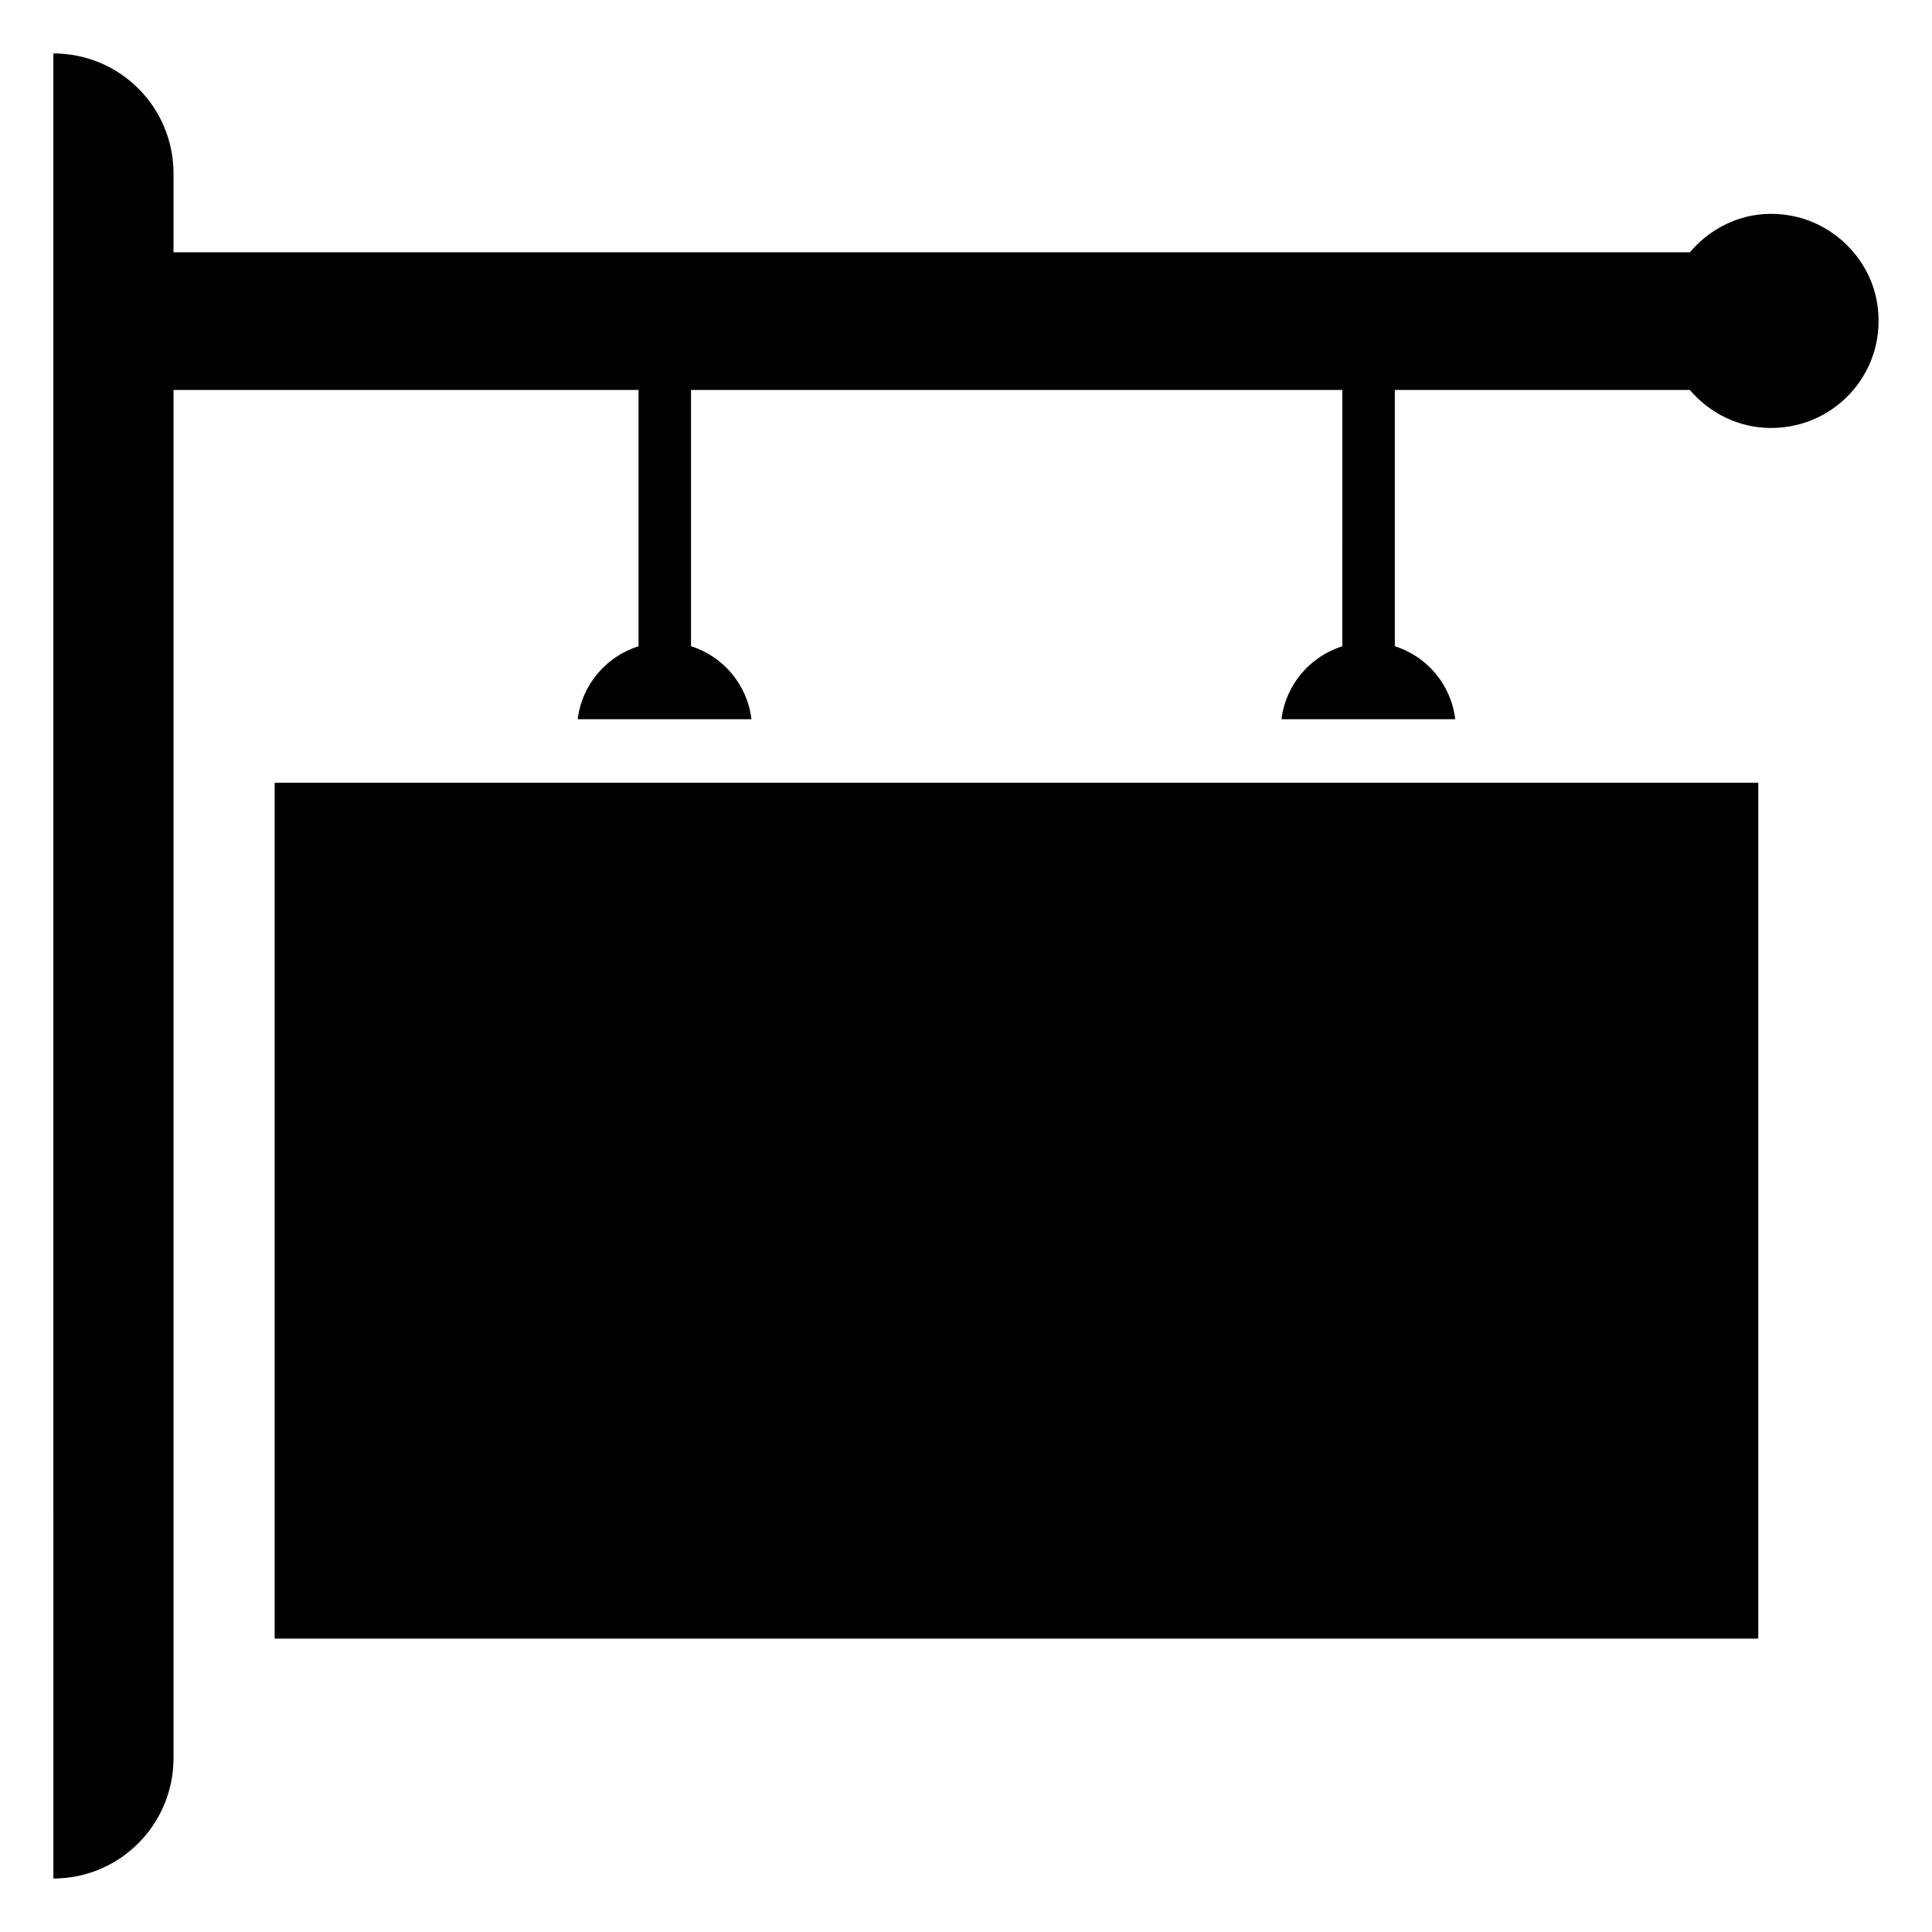 <?xml version="1.0" encoding="UTF-8"?>
<!-- Uploaded to: ICON Repo, www.svgrepo.com, Generator: ICON Repo Mixer Tools -->
<svg fill="#000000" width="800px" height="800px" version="1.1" viewBox="144 144 512 512" xmlns="http://www.w3.org/2000/svg">
 <g>
  <path d="m216.79 351.43h393.17v226.82h-393.17z"/>
  <path d="m613.39 257.42c-8.664 0-16.324-3.93-21.562-10.078h-78.191v67.914c8.566 2.719 14.914 10.176 16.02 19.348h-46.047c1.109-9.168 7.559-16.625 16.121-19.348l0.004-67.914h-172.61v67.914c8.566 2.719 14.914 10.176 16.02 19.348h-46.047c1.109-9.168 7.559-16.625 16.121-19.348v-67.914h-123.23v362.54c0 17.633-14.207 31.941-31.84 31.941l-0.004-483.66c17.633 0 31.84 14.207 31.84 31.84v20.859h401.84c6.144-7.254 15.719-11.586 26.398-9.773 11.586 1.914 21.16 11.285 23.176 22.871 3.125 17.934-10.578 33.453-28.012 33.453z"/>
 </g>
</svg>